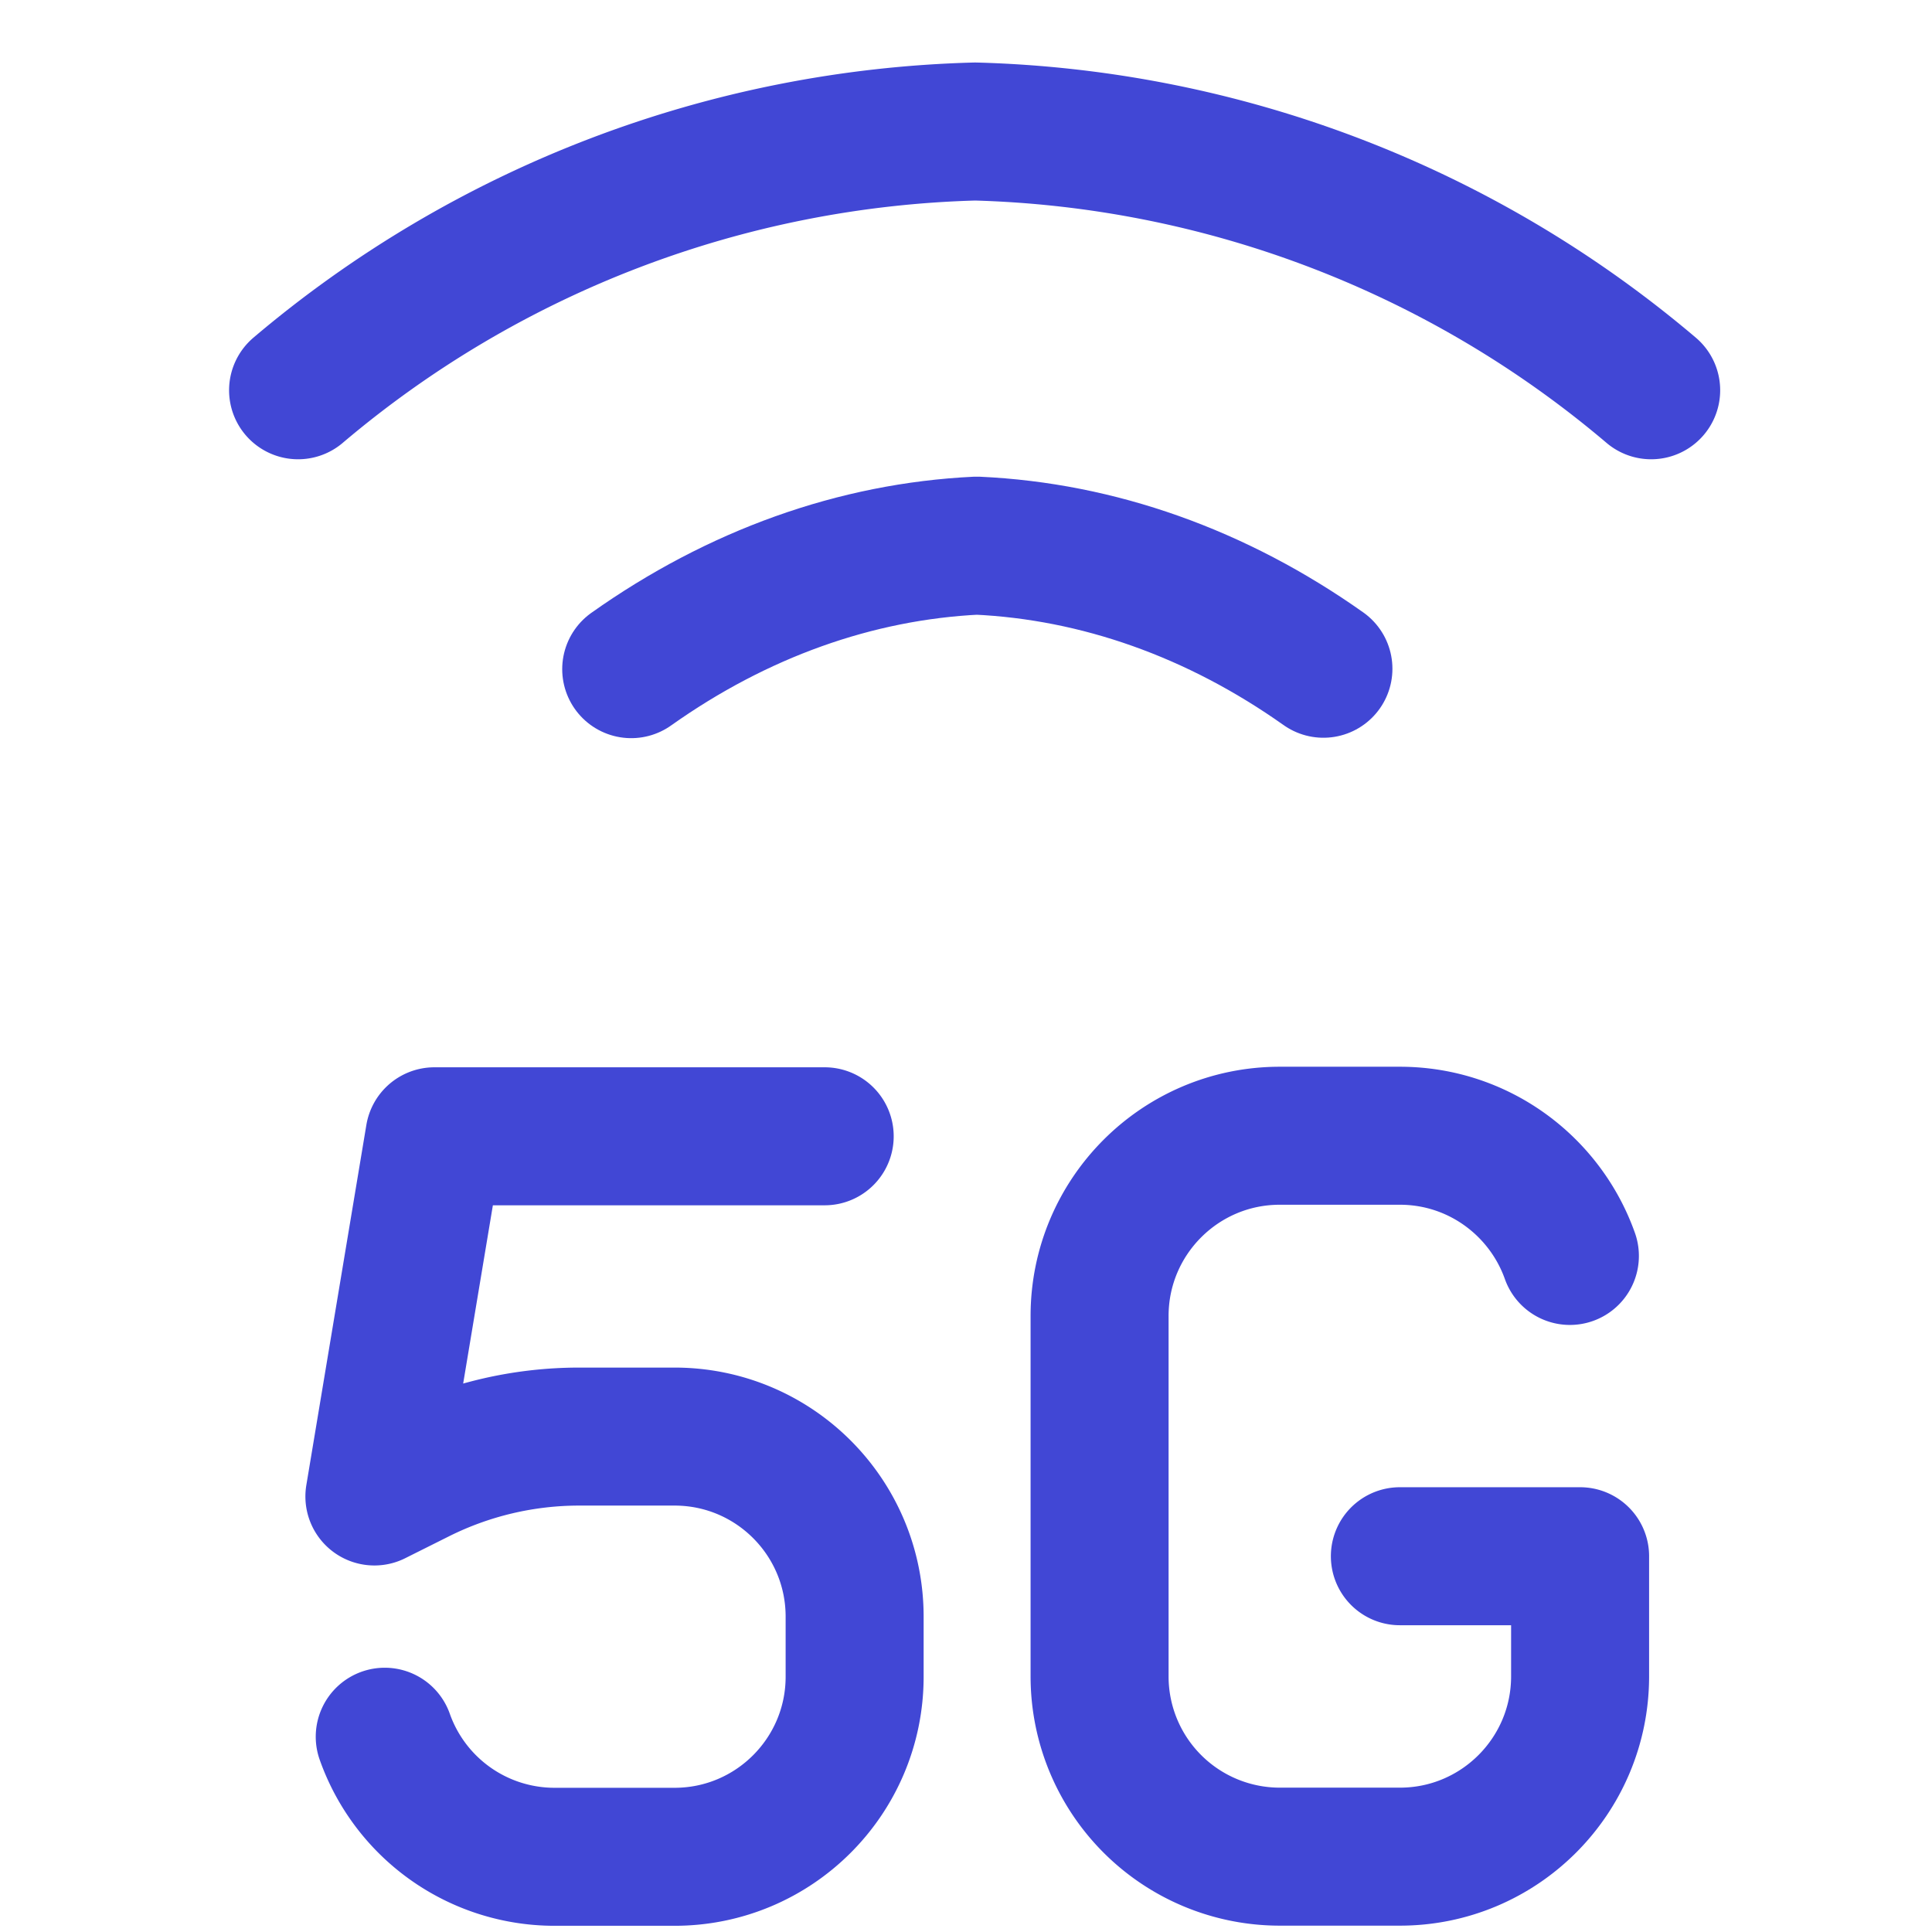 <svg xmlns="http://www.w3.org/2000/svg" fill="none" viewBox="0 0 14 14" id="Cellular-Network-5g--Streamline-Core"><desc>Cellular Network 5g Streamline Icon: https://streamlinehq.com</desc><g id="cellular-network-5g"><path id="Vector" stroke="#4147d5" stroke-linecap="round" stroke-linejoin="round" d="M9.59 4.846c-0.773 -0.547 -1.633 -0.852 -2.512 -0.892 -0.877 0.042 -1.734 0.349 -2.504 0.895" stroke-width="1"></path><path id="Vector_2" stroke="#4147d5" stroke-linecap="round" stroke-linejoin="round" d="M2.16 2.828A7.912 7.912 0 0 1 7.066 0.953a7.9 7.9 0 0 1 4.899 1.875" stroke-width="1"></path><path id="Vector 2" stroke="#4147d5" stroke-linecap="round" stroke-linejoin="round" d="M10.144 11.277h1.306v0.87c0 0.722 -0.585 1.307 -1.306 1.307h-0.87a1.306 1.306 0 0 1 -1.306 -1.306V9.536c0 -0.72 0.584 -1.306 1.306 -1.306h0.87c0.569 0 1.052 0.364 1.232 0.871" stroke-width="1"></path><path id="Vector 3" stroke="#4147d5" stroke-linecap="round" stroke-linejoin="round" d="m5.976 8.234 -2.828 0 -0.435 2.61 0.32 -0.16A2.61 2.61 0 0 1 4.2 10.41h0.688c0.721 0 1.305 0.584 1.305 1.305l0 0.435c0 0.72 -0.584 1.305 -1.305 1.305h-0.87a1.305 1.305 0 0 1 -1.23 -0.87" stroke-width="1"></path></g></svg>